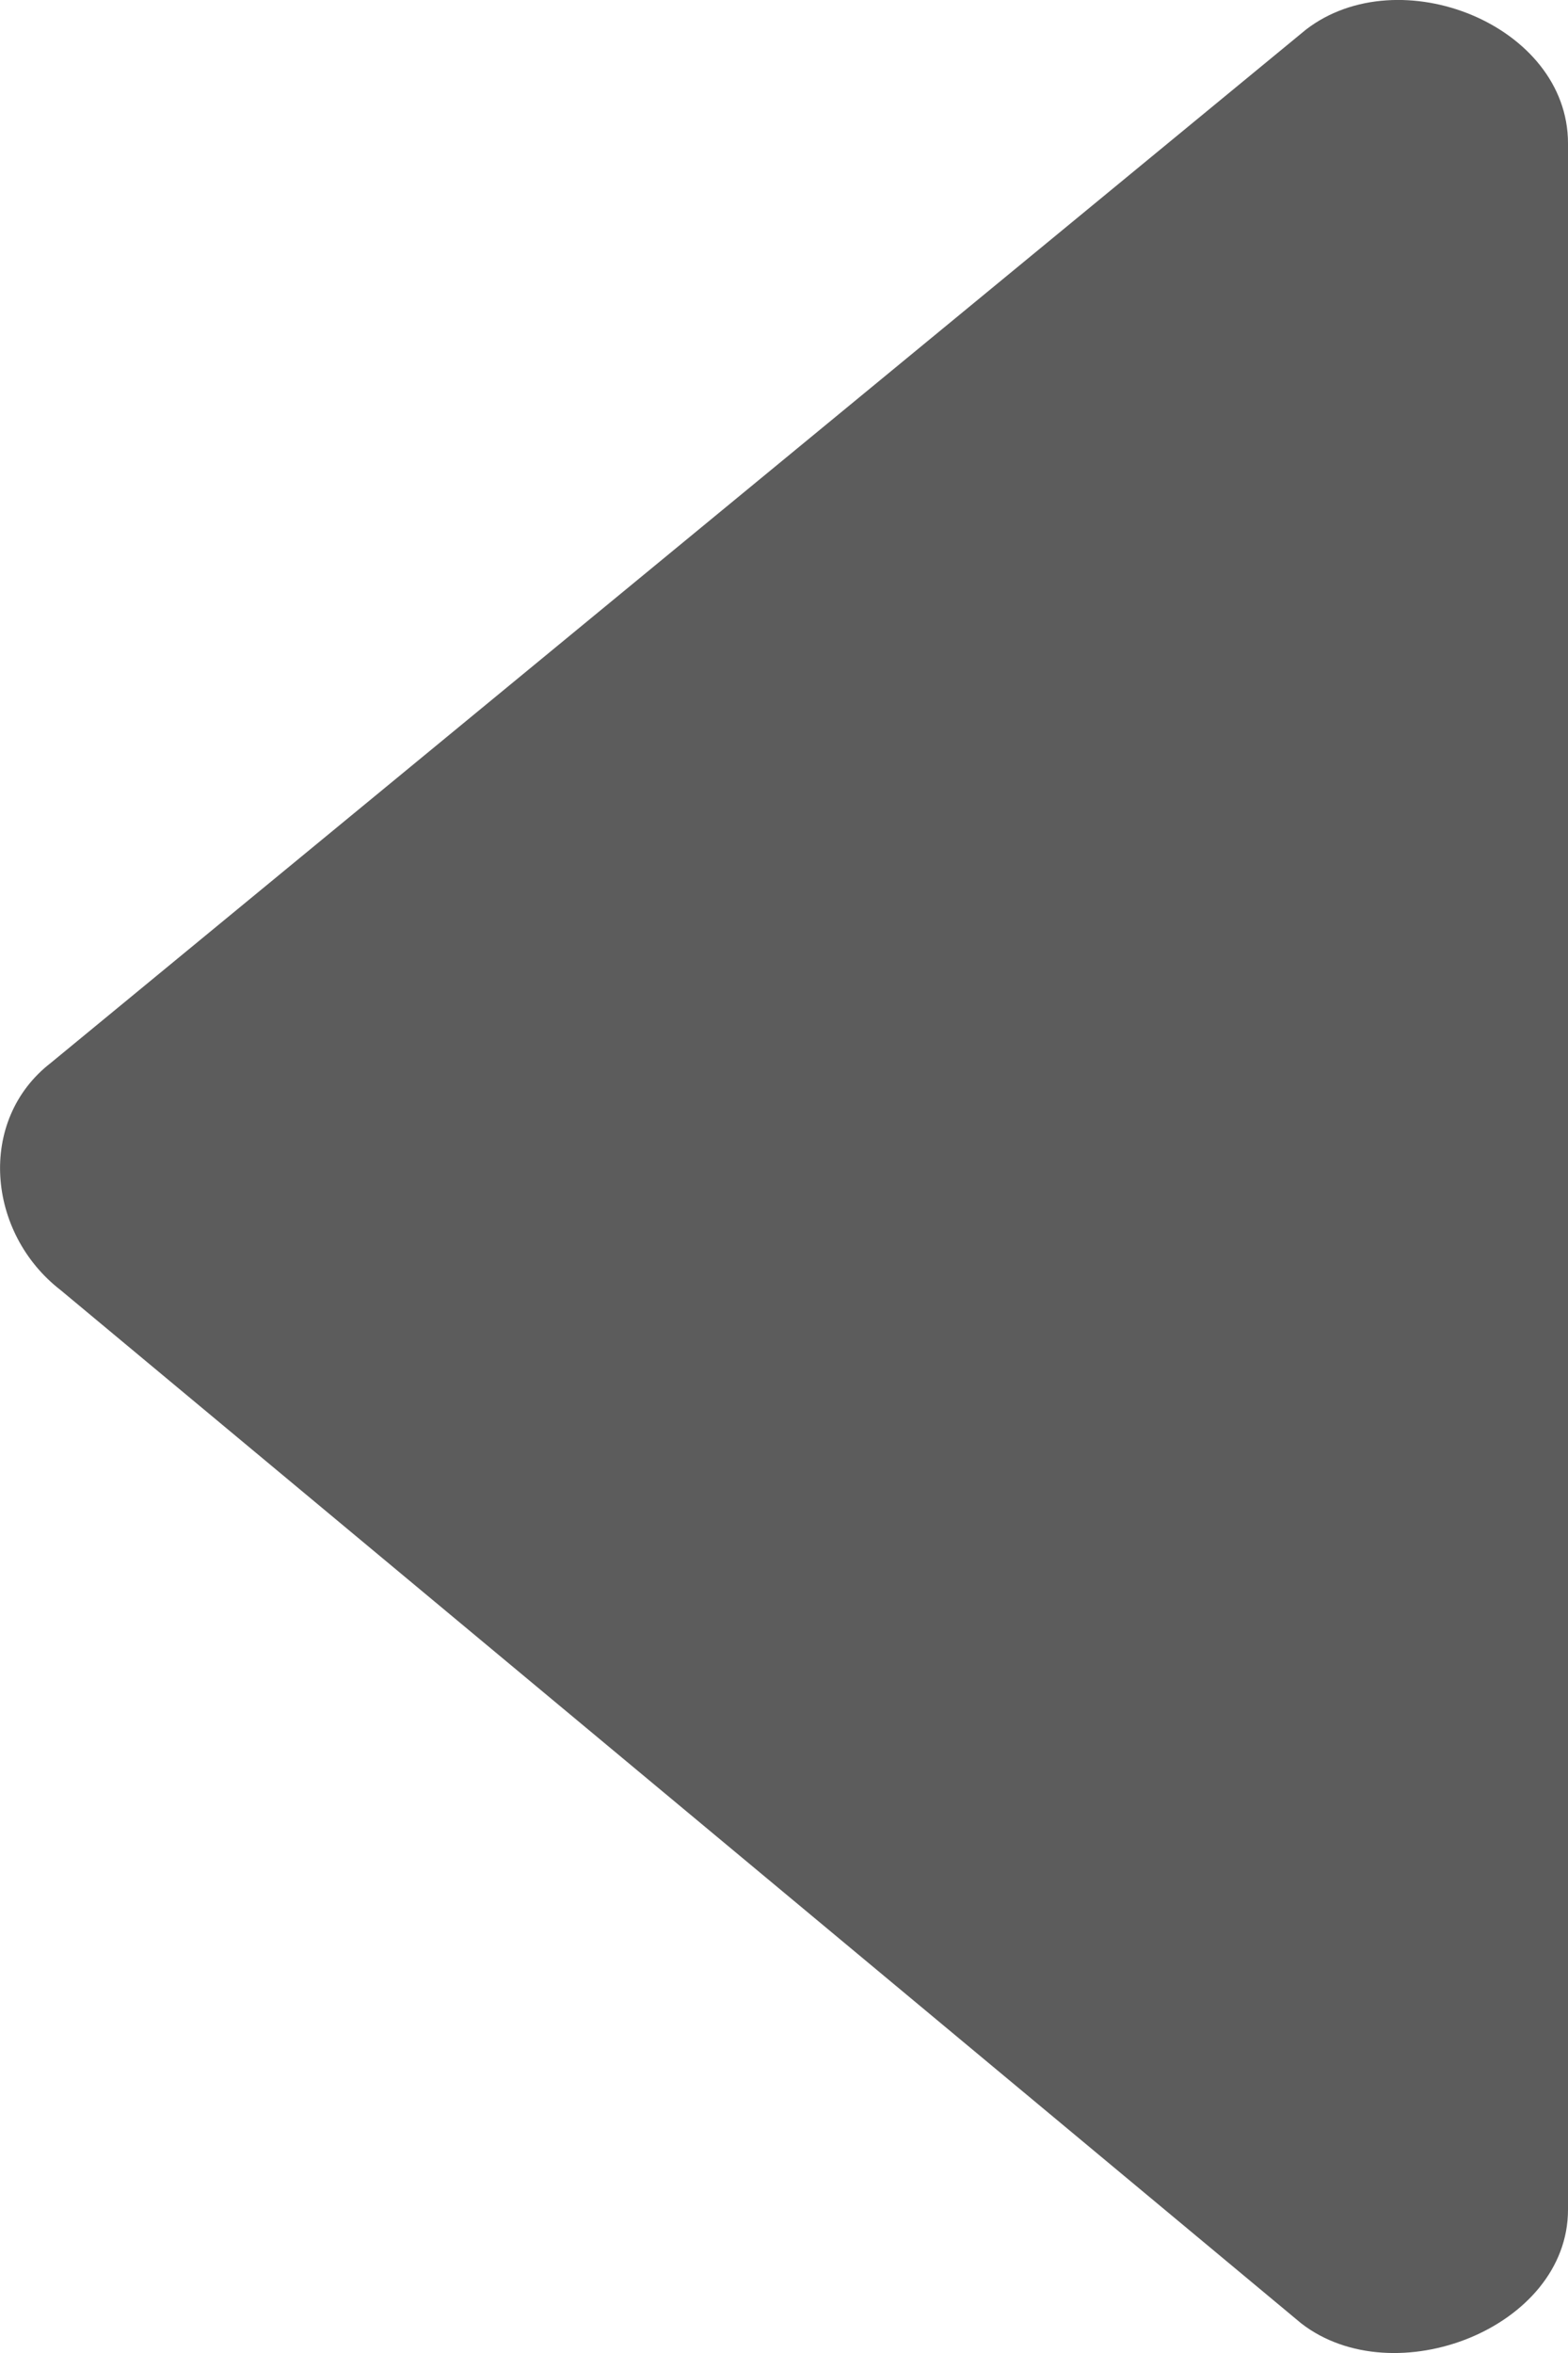 <?xml version='1.0' encoding='UTF-8'?>
<svg xmlns="http://www.w3.org/2000/svg" xmlns:xlink="http://www.w3.org/1999/xlink" width="8px" height="12px" viewBox="0 0 8 12" version="1.1">
	<defs>
		<path d="M13,14.269 C13,14.873 12.113,15.216 11.639,14.849 L5.31,9.58 C4.932,9.288 4.882,8.712 5.26,8.42 L11.663,3.151 C12.139,2.784 13,3.127 13,3.731 L13,14.269" id="path-1"/>
	</defs>
	<g id="Icons-Coloured" stroke="none" stroke-width="1" fill="none" fill-rule="evenodd">
		<g id="Standard-Icons---Default" transform="translate(-449, -351)">
			<g id="01-Standard-Icons-/-previous-page" transform="translate(444, 348)">
				<mask id="mask-2" fill="white">
					<use xlink:href="#path-1">
					</use>
				</mask>
				<use id="Color" fill="#5C5C5C" fill-rule="evenodd" xlink:href="#path-1">
				</use>
			</g>
		</g>
	</g>
</svg>
